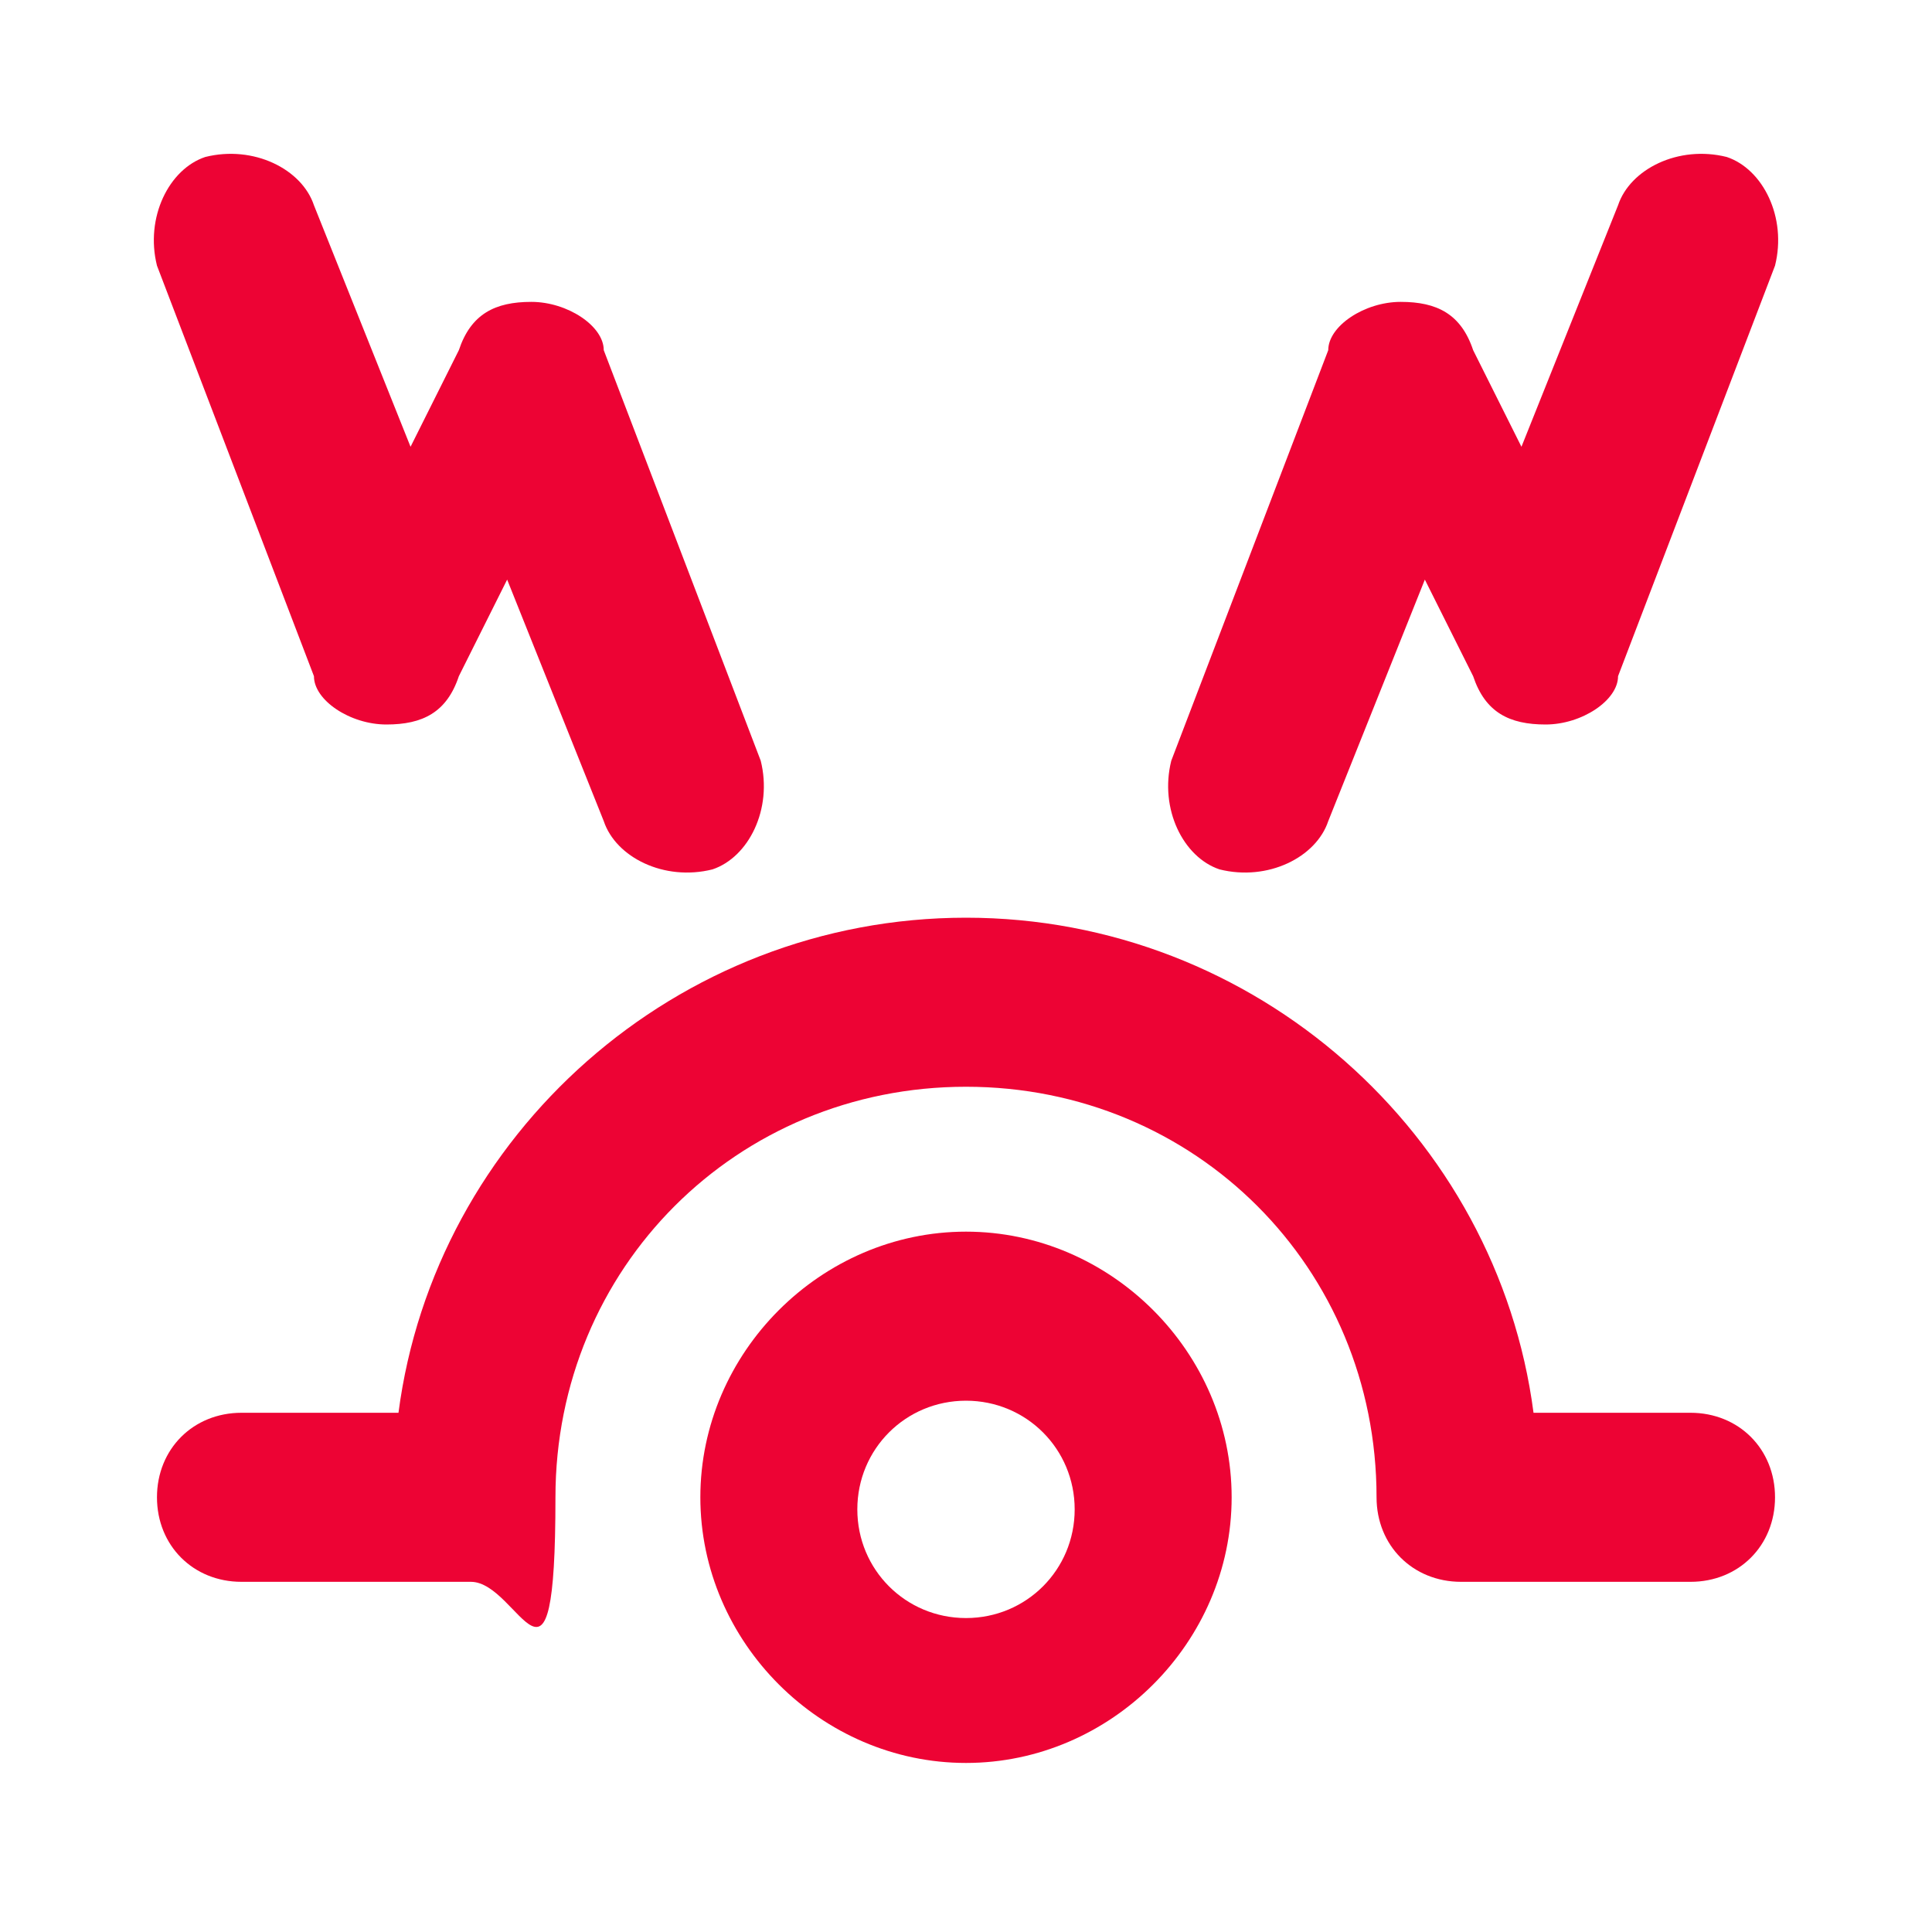 <?xml version="1.0" encoding="UTF-8"?>
<svg id="Ebene_1" xmlns="http://www.w3.org/2000/svg" version="1.1" viewBox="0 0 16 16">
  <!-- Generator: Adobe Illustrator 29.6.1, SVG Export Plug-In . SVG Version: 2.1.1 Build 9)  -->
  <defs>
    <style>
      .st0 {
        fill-rule: evenodd;
      }

      .st0, .st1 {
        fill: #ed0334;
      }
    </style>
  </defs>
  <path class="st1" d="M2.6,1.7c-.1-.3-.5-.5-.9-.4-.3.1-.5.5-.4.9l1.3,3.4c0,.2.3.4.6.4.3,0,.5-.1.6-.4l.4-.8.8,2c.1.3.5.5.9.4.3-.1.5-.5.4-.9l-1.3-3.4c0-.2-.3-.4-.6-.4-.3,0-.5.1-.6.4l-.4.8-.8-2Z"/>
  <path class="st1" d="M13.4,1.7c.1-.3.5-.5.9-.4.3.1.5.5.4.9l-1.3,3.4c0,.2-.3.4-.6.4-.3,0-.5-.1-.6-.4l-.4-.8-.8,2c-.1.3-.5.5-.9.4-.3-.1-.5-.5-.4-.9l1.3-3.4c0-.2.3-.4.6-.4.3,0,.5.1.6.4l.4.8.8-2Z"/>
  <path class="st1" d="M8,9c-1.9,0-3.4,1.5-3.4,3.4s-.3.7-.7.7h-1.9c-.4,0-.7-.3-.7-.7s.3-.7.7-.7h1.3c.3-2.3,2.3-4.1,4.7-4.1s4.4,1.8,4.7,4.1h1.3c.4,0,.7.3.7.7s-.3.7-.7.7h-1.9c-.4,0-.7-.3-.7-.7,0-1.9-1.5-3.4-3.4-3.4Z"/>
  <path class="st0" d="M8,10.2c-1.2,0-2.2,1-2.2,2.2s1,2.2,2.2,2.2,2.2-1,2.2-2.2-1-2.2-2.2-2.2ZM7.1,12.5c0-.5.4-.9.9-.9s.9.4.9.9-.4.9-.9.9-.9-.4-.9-.9Z"/>
</svg>